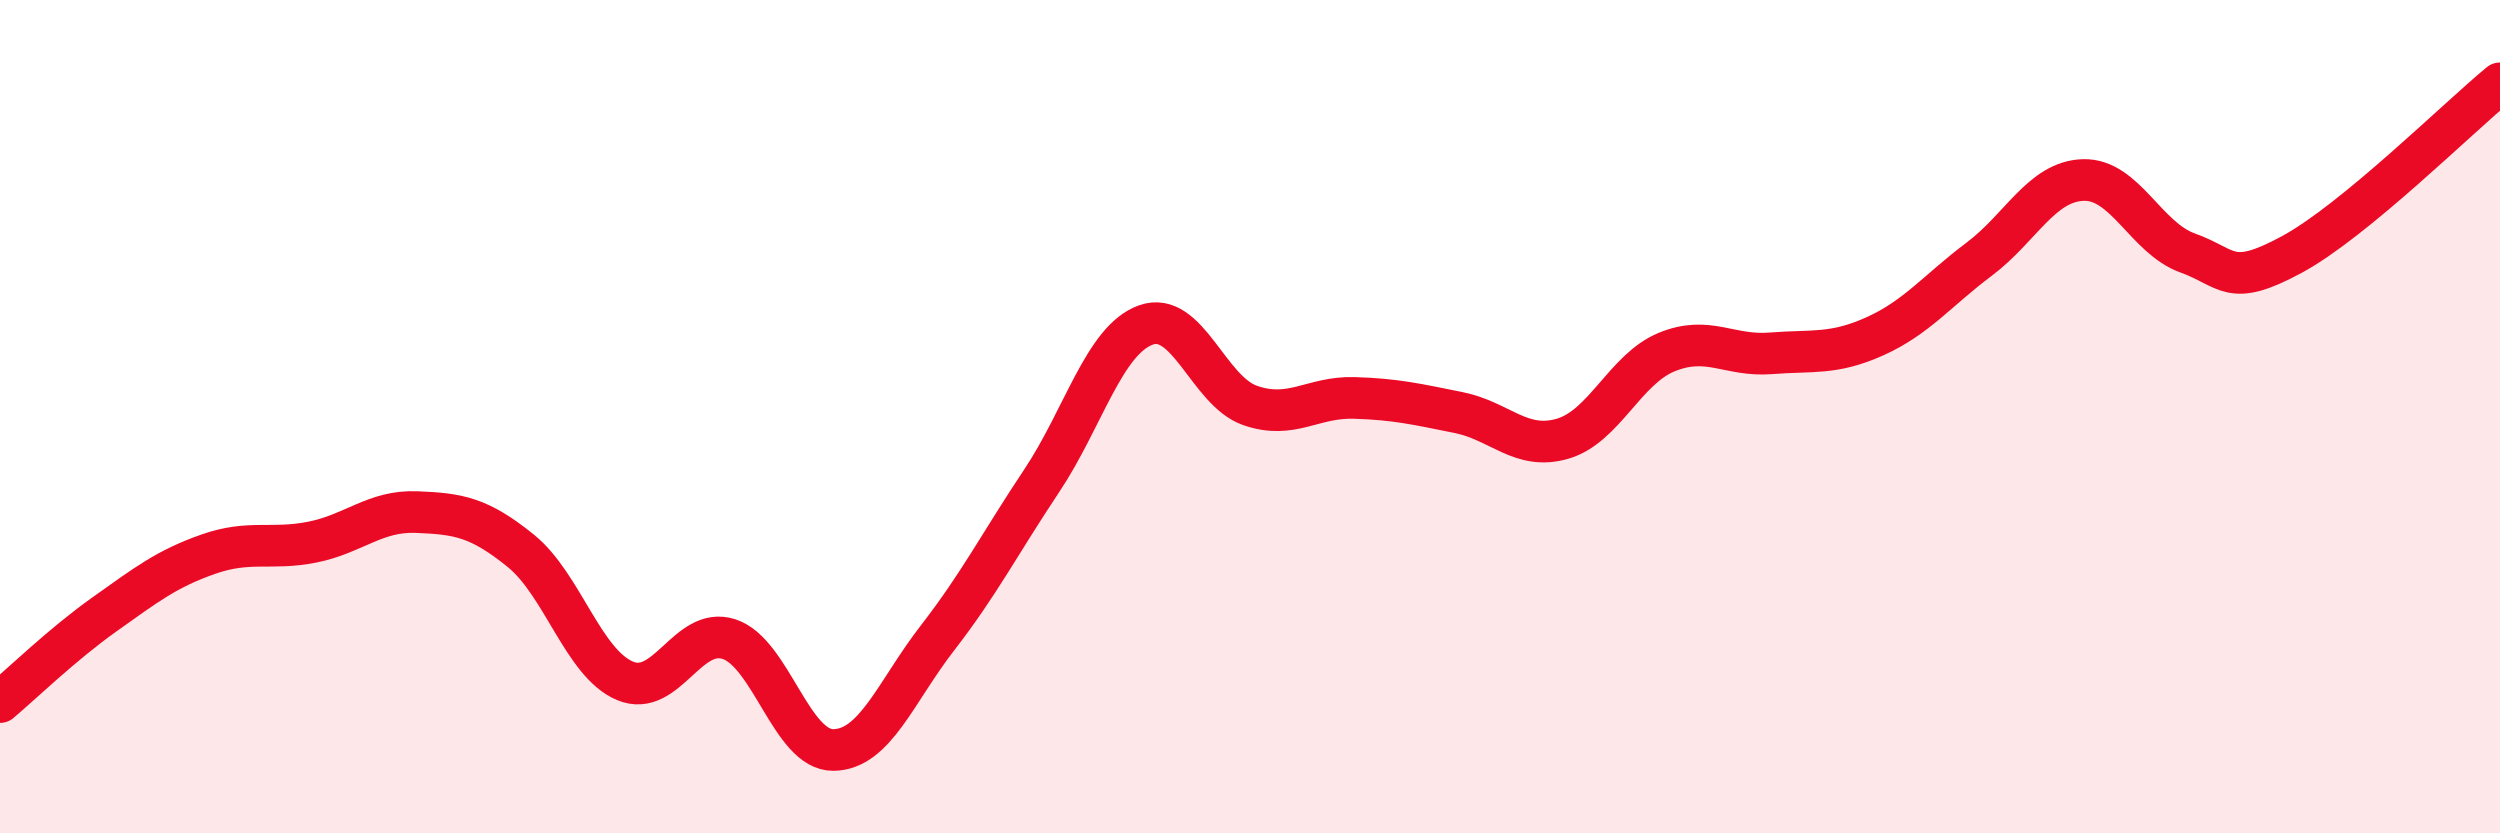 
    <svg width="60" height="20" viewBox="0 0 60 20" xmlns="http://www.w3.org/2000/svg">
      <path
        d="M 0,16.85 C 0.5,16.43 1.5,15.46 2.5,14.75 C 3.5,14.04 4,13.65 5,13.3 C 6,12.95 6.5,13.21 7.5,13.01 C 8.5,12.81 9,12.25 10,12.29 C 11,12.33 11.5,12.41 12.5,13.22 C 13.5,14.03 14,15.92 15,16.34 C 16,16.76 16.5,15.01 17.5,15.34 C 18.5,15.67 19,18.01 20,18 C 21,17.99 21.5,16.6 22.5,15.31 C 23.5,14.02 24,13.04 25,11.54 C 26,10.04 26.5,8.16 27.5,7.8 C 28.5,7.44 29,9.38 30,9.73 C 31,10.08 31.5,9.52 32.5,9.55 C 33.5,9.58 34,9.7 35,9.9 C 36,10.1 36.5,10.82 37.5,10.53 C 38.5,10.24 39,8.86 40,8.45 C 41,8.04 41.5,8.56 42.5,8.48 C 43.5,8.4 44,8.52 45,8.07 C 46,7.62 46.5,6.97 47.5,6.22 C 48.5,5.47 49,4.35 50,4.32 C 51,4.29 51.5,5.71 52.5,6.07 C 53.5,6.43 53.5,6.92 55,6.11 C 56.5,5.3 59,2.82 60,2L60 20L0 20Z"
        fill="#EB0A25"
        opacity="0.1"
        stroke-linecap="round"
        stroke-linejoin="round"
      />
      <path
        d="M 0,16.85 C 0.5,16.43 1.5,15.46 2.5,14.75 C 3.5,14.04 4,13.65 5,13.3 C 6,12.95 6.5,13.21 7.5,13.01 C 8.5,12.81 9,12.25 10,12.29 C 11,12.33 11.5,12.41 12.5,13.22 C 13.5,14.03 14,15.92 15,16.34 C 16,16.76 16.5,15.01 17.5,15.34 C 18.5,15.67 19,18.01 20,18 C 21,17.99 21.5,16.6 22.5,15.31 C 23.5,14.02 24,13.04 25,11.54 C 26,10.04 26.5,8.16 27.5,7.8 C 28.5,7.44 29,9.38 30,9.73 C 31,10.08 31.5,9.52 32.5,9.55 C 33.5,9.58 34,9.7 35,9.9 C 36,10.1 36.5,10.82 37.5,10.53 C 38.5,10.24 39,8.86 40,8.45 C 41,8.04 41.5,8.56 42.5,8.48 C 43.5,8.4 44,8.52 45,8.07 C 46,7.62 46.5,6.97 47.5,6.22 C 48.5,5.47 49,4.35 50,4.32 C 51,4.29 51.5,5.71 52.5,6.07 C 53.5,6.43 53.5,6.92 55,6.11 C 56.5,5.3 59,2.82 60,2"
        stroke="#EB0A25"
        stroke-width="1"
        fill="none"
        stroke-linecap="round"
        stroke-linejoin="round"
      />
    </svg>
  